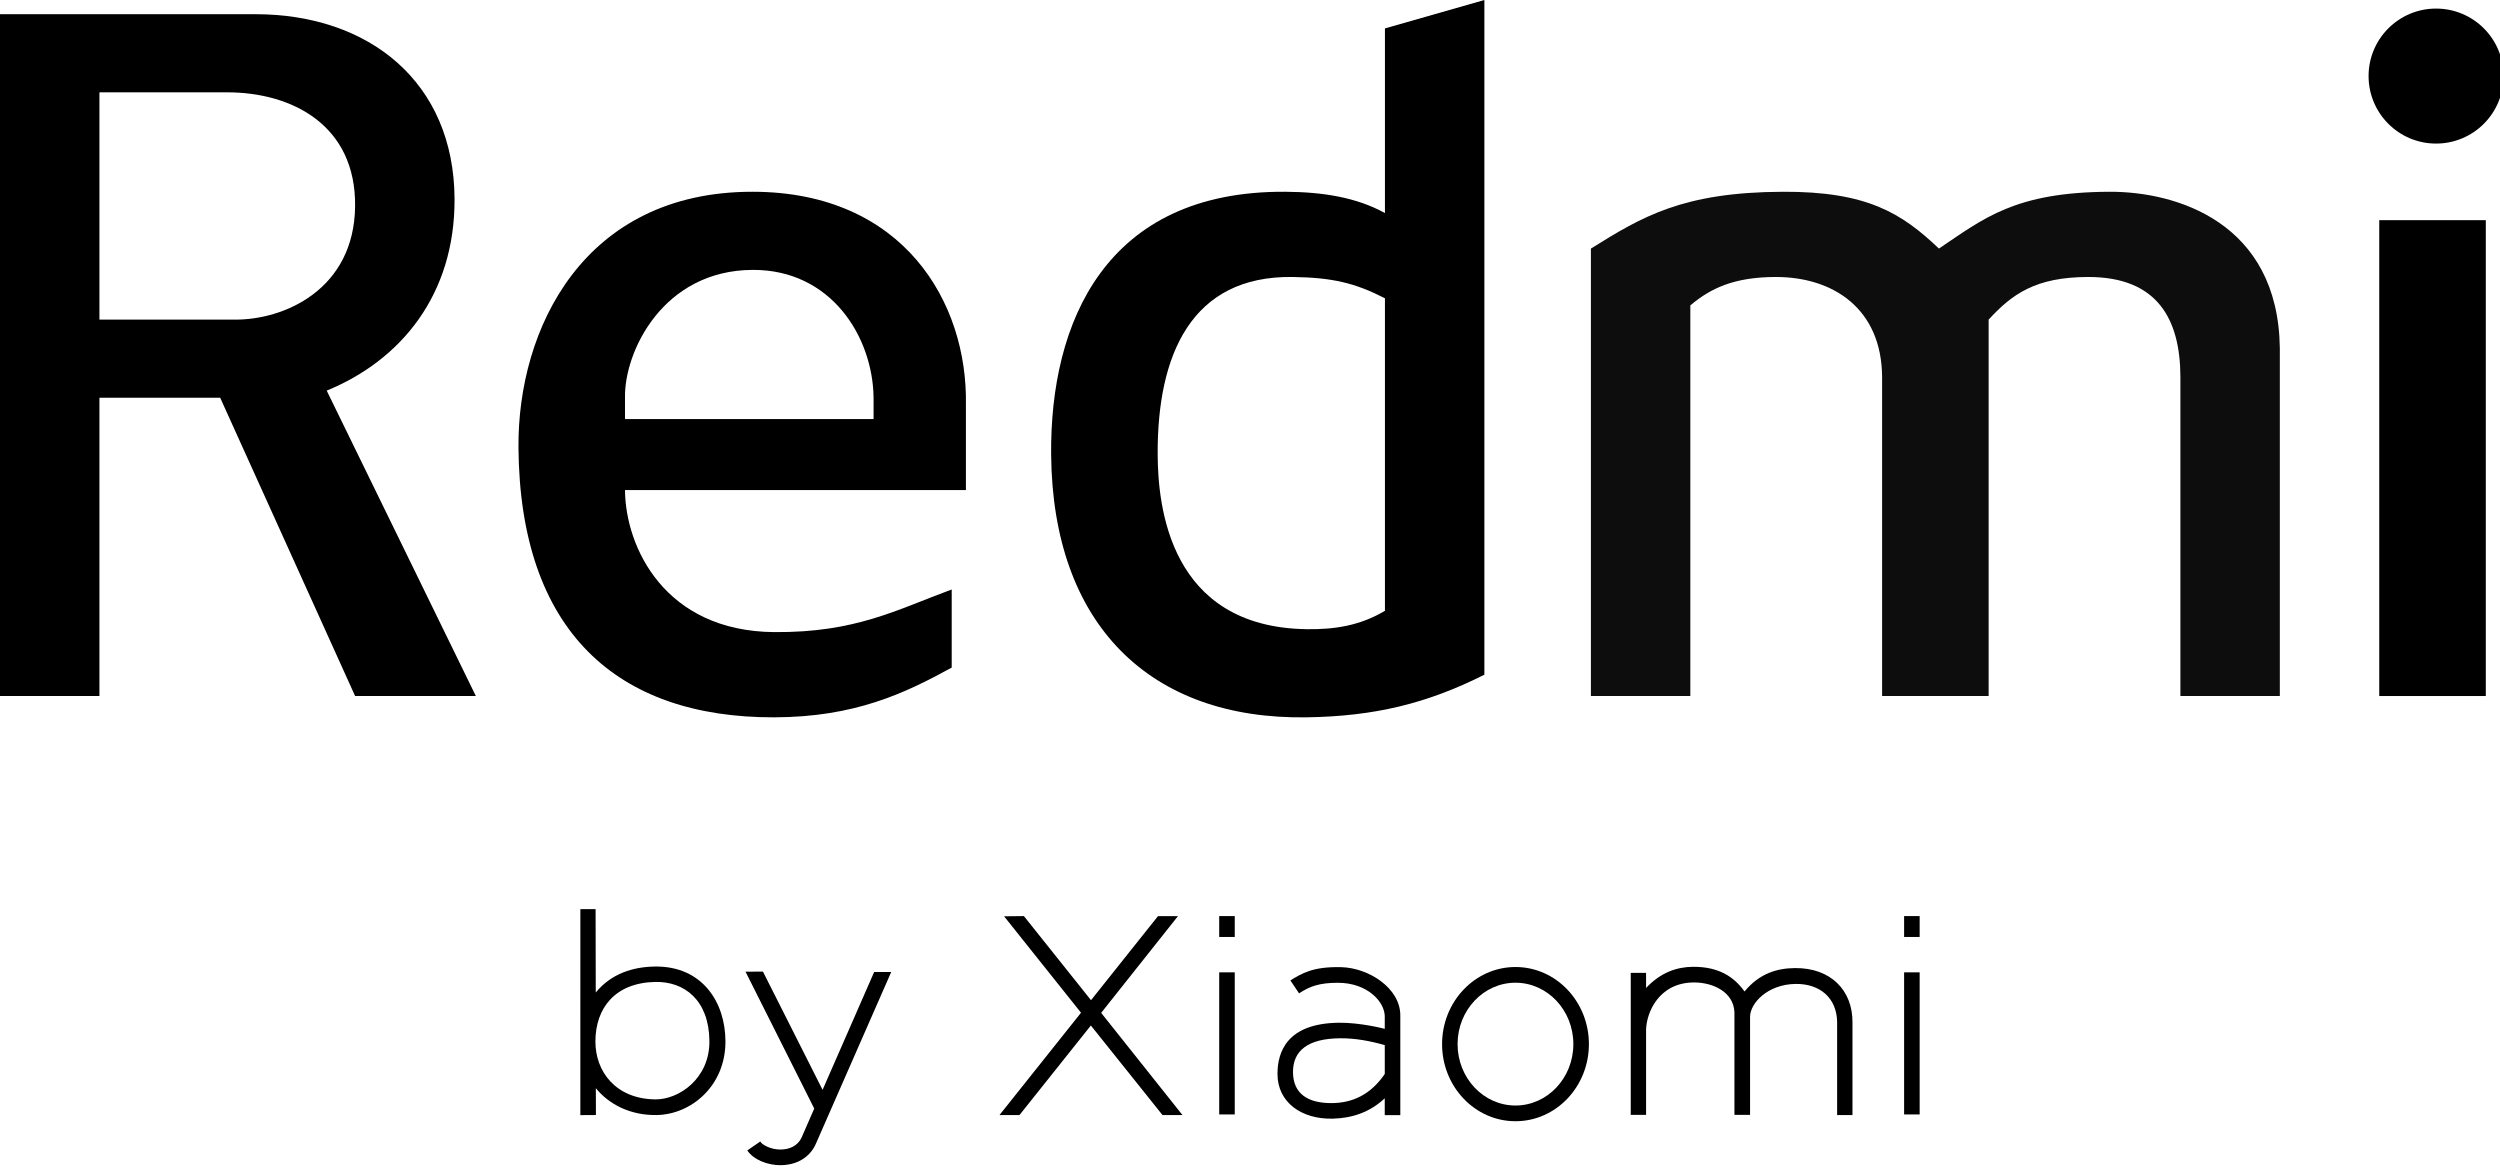 <?xml version="1.0" encoding="UTF-8" standalone="no"?>
<!DOCTYPE svg PUBLIC "-//W3C//DTD SVG 1.1//EN" "http://www.w3.org/Graphics/SVG/1.1/DTD/svg11.dtd">
<svg width="100%" height="100%" viewBox="0 0 352 165" version="1.1" xmlns="http://www.w3.org/2000/svg" xmlns:xlink="http://www.w3.org/1999/xlink" xml:space="preserve" xmlns:serif="http://www.serif.com/" style="fill-rule:evenodd;clip-rule:evenodd;stroke-linejoin:round;stroke-miterlimit:1.414;">
    <g id="Redmi" transform="matrix(1,0,0,1,-784,-464)">
        <path id="R" d="M798,562L784,562L784,466L820,466C835.991,466.02 847.924,475.568 848,492C848.062,505.499 840.456,514.718 830,519L851,562L834,562L815,520L798,520L798,562ZM816,477L798,477L798,509L817,509C823.945,509.085 833.896,504.792 834,493C834.1,481.632 825.146,477.006 816,477Z"/>
        <path id="e" d="M920,533L920,521C920.266,506.565 911.198,491.032 890,491C866.127,490.963 856.872,510.361 857,527C857.198,552.847 870.844,565.055 893,565C904.323,564.972 911.333,561.651 918,558L918,547C910.303,549.827 904.493,553.094 893,553C877.622,552.874 872.057,541.074 872,533L920,533ZM872,523L907,523L907,520C906.897,511.431 901.036,501.965 890,502C877.359,502.04 871.876,513.505 872,520L872,523Z"/>
        <path id="d" d="M993,559L993,464L979,468L979,494C975.002,491.783 970.226,491.036 965,491C939.583,490.822 931.841,509.474 932,528C932.206,551.966 945.934,565.355 968,565C977.536,564.847 984.876,563.077 993,559ZM979,506L979,550C975.517,552.083 971.926,552.644 968,552.59C948.606,552.321 947.038,535.207 947,528C946.926,513.948 951.753,502.795 966,503C971.549,503.08 974.749,503.814 979,506Z"/>
        <path id="m" d="M1008,499L1008,562L1022,562L1022,507C1024.83,504.597 1028.16,503.01 1034,503C1042.12,502.987 1048.9,507.45 1049,517L1049,562L1064,562L1064,509C1067.31,505.402 1070.61,503.014 1078,503C1087.81,502.982 1090.96,508.983 1091,517L1091,562L1105,562L1105,513C1104.76,495.271 1090.39,490.959 1081,491C1067.7,491.058 1063.34,494.74 1057,499C1051.74,493.981 1046.83,490.944 1035,491C1020.96,491.066 1015.25,494.47 1008,499Z" style="fill:rgb(13,13,13);"/>
        <rect id="I" x="1119" y="495" width="15" height="67"/>
        <g id="_." serif:id="." transform="matrix(1.056,0,0,1.056,-62.056,-26.889)">
            <circle cx="1126" cy="475" r="9"/>
        </g>
    </g>
    <g id="by-Xiaomi" serif:id="by Xiaomi" transform="matrix(1,0,0,1,-783.762,-464)">
        <g id="by">
            <path id="y" d="M888.728,600.807L891.186,600.805L899.581,617.45L906.847,600.853L909.245,600.859L898.662,624.982C898.215,626.106 896.809,628.031 893.683,628.058C891.883,628.073 889.869,627.314 888.982,625.98L890.804,624.724C891.07,625.198 892.28,625.848 893.611,625.855C894.992,625.862 896.097,625.288 896.616,624.189L898.407,620.085L888.728,600.807Z"/>
            <path id="b" d="M865.478,592.003L867.622,592.003L867.643,603.745C869.831,601.087 872.874,600.13 875.986,600.088C882.611,600 885.895,605.084 885.905,610.622C885.916,616.954 881.021,620.925 876.218,620.998C872.486,621.055 869.492,619.478 867.656,617.218L867.667,620.996L865.474,621.009L865.478,592.003ZM867.595,610.616C867.613,605.924 870.368,602.374 876.016,602.257C880.113,602.171 883.575,604.8 883.647,610.535C883.714,615.863 879.338,618.837 876.016,618.794C870.418,618.721 867.579,614.835 867.595,610.616Z"/>
        </g>
        <g id="Xiaomi">
            <path id="X" d="M925.137,593.014L927.928,592.985L937.375,604.828L946.803,592.996L949.622,592.987L938.806,606.611L950.254,621.002L947.445,621.004L937.355,608.391L927.302,621.003L924.49,620.999L935.968,606.593L925.137,593.014Z"/>
            <g id="i">
                <g transform="matrix(1,0,0,6.805,0,-3431.26)">
                    <rect x="955.427" y="592.53" width="2.188" height="2.94"/>
                </g>
                <g transform="matrix(1,0,0,1,0,0.455)">
                    <rect x="955.427" y="592.53" width="2.188" height="2.94"/>
                </g>
            </g>
            <path id="a" d="M966.672,603.864L965.451,602.045C967.035,601.063 968.627,600.075 972.603,600.176C976.503,600.275 980.953,603.154 980.926,606.994L980.926,621.009L978.734,621.012L978.733,618.641C976.646,620.596 974.172,621.437 971.432,621.507C967.014,621.621 963.625,619.204 963.632,615.202C963.637,612.104 964.962,608.085 972.279,608.001C975.343,607.965 978.736,608.859 978.736,608.859L978.737,607.205C978.791,605.05 976.268,602.379 972.156,602.376C969.537,602.375 968.189,602.865 966.672,603.864ZM978.738,611.152L978.738,615.216C976.774,618.092 974.221,619.318 971.208,619.317C967.8,619.317 965.891,617.921 965.818,615.089C965.736,611.875 968.004,610.226 972.442,610.19C974.542,610.173 976.641,610.552 978.738,611.152Z"/>
            <path id="o" d="M997.141,600.155C1002.85,600.155 1007.48,605.02 1007.48,611.012C1007.48,617.004 1002.85,621.869 997.141,621.869C991.437,621.869 986.806,617.004 986.806,611.012C986.806,605.02 991.437,600.155 997.141,600.155ZM997.141,602.367C1001.64,602.367 1005.29,606.241 1005.29,611.012C1005.29,615.783 1001.64,619.657 997.141,619.657C992.642,619.657 988.989,615.783 988.989,611.012C988.989,606.241 992.642,602.367 997.141,602.367Z"/>
            <path id="m1" serif:id="m" d="M1013.37,600.978L1013.37,620.971L1015.53,620.971L1015.53,609.028C1015.56,606.641 1017.29,602.328 1022.3,602.329C1024.93,602.33 1027.84,603.652 1027.97,606.511L1027.97,620.971L1030.17,620.971L1030.17,607.149C1030.19,605.253 1032.63,602.601 1036.55,602.538C1040.07,602.481 1042.38,604.573 1042.43,607.889L1042.43,621.003L1044.59,621.003L1044.59,607.996C1044.64,603.412 1041.5,600.254 1036.48,600.305C1033.96,600.33 1031.48,601.064 1029.39,603.601C1027.95,601.585 1025.81,600.093 1022.12,600.128C1019.88,600.149 1017.61,600.894 1015.53,603.105L1015.53,600.978L1013.37,600.978Z"/>
            <g id="i1" serif:id="i" transform="matrix(1,0,0,1,96.434,0)">
                <g transform="matrix(1,0,0,6.805,0,-3431.26)">
                    <rect x="955.427" y="592.53" width="2.188" height="2.94"/>
                </g>
                <g transform="matrix(1,0,0,1,0,0.455)">
                    <rect x="955.427" y="592.53" width="2.188" height="2.94"/>
                </g>
            </g>
        </g>
    </g>
</svg>
